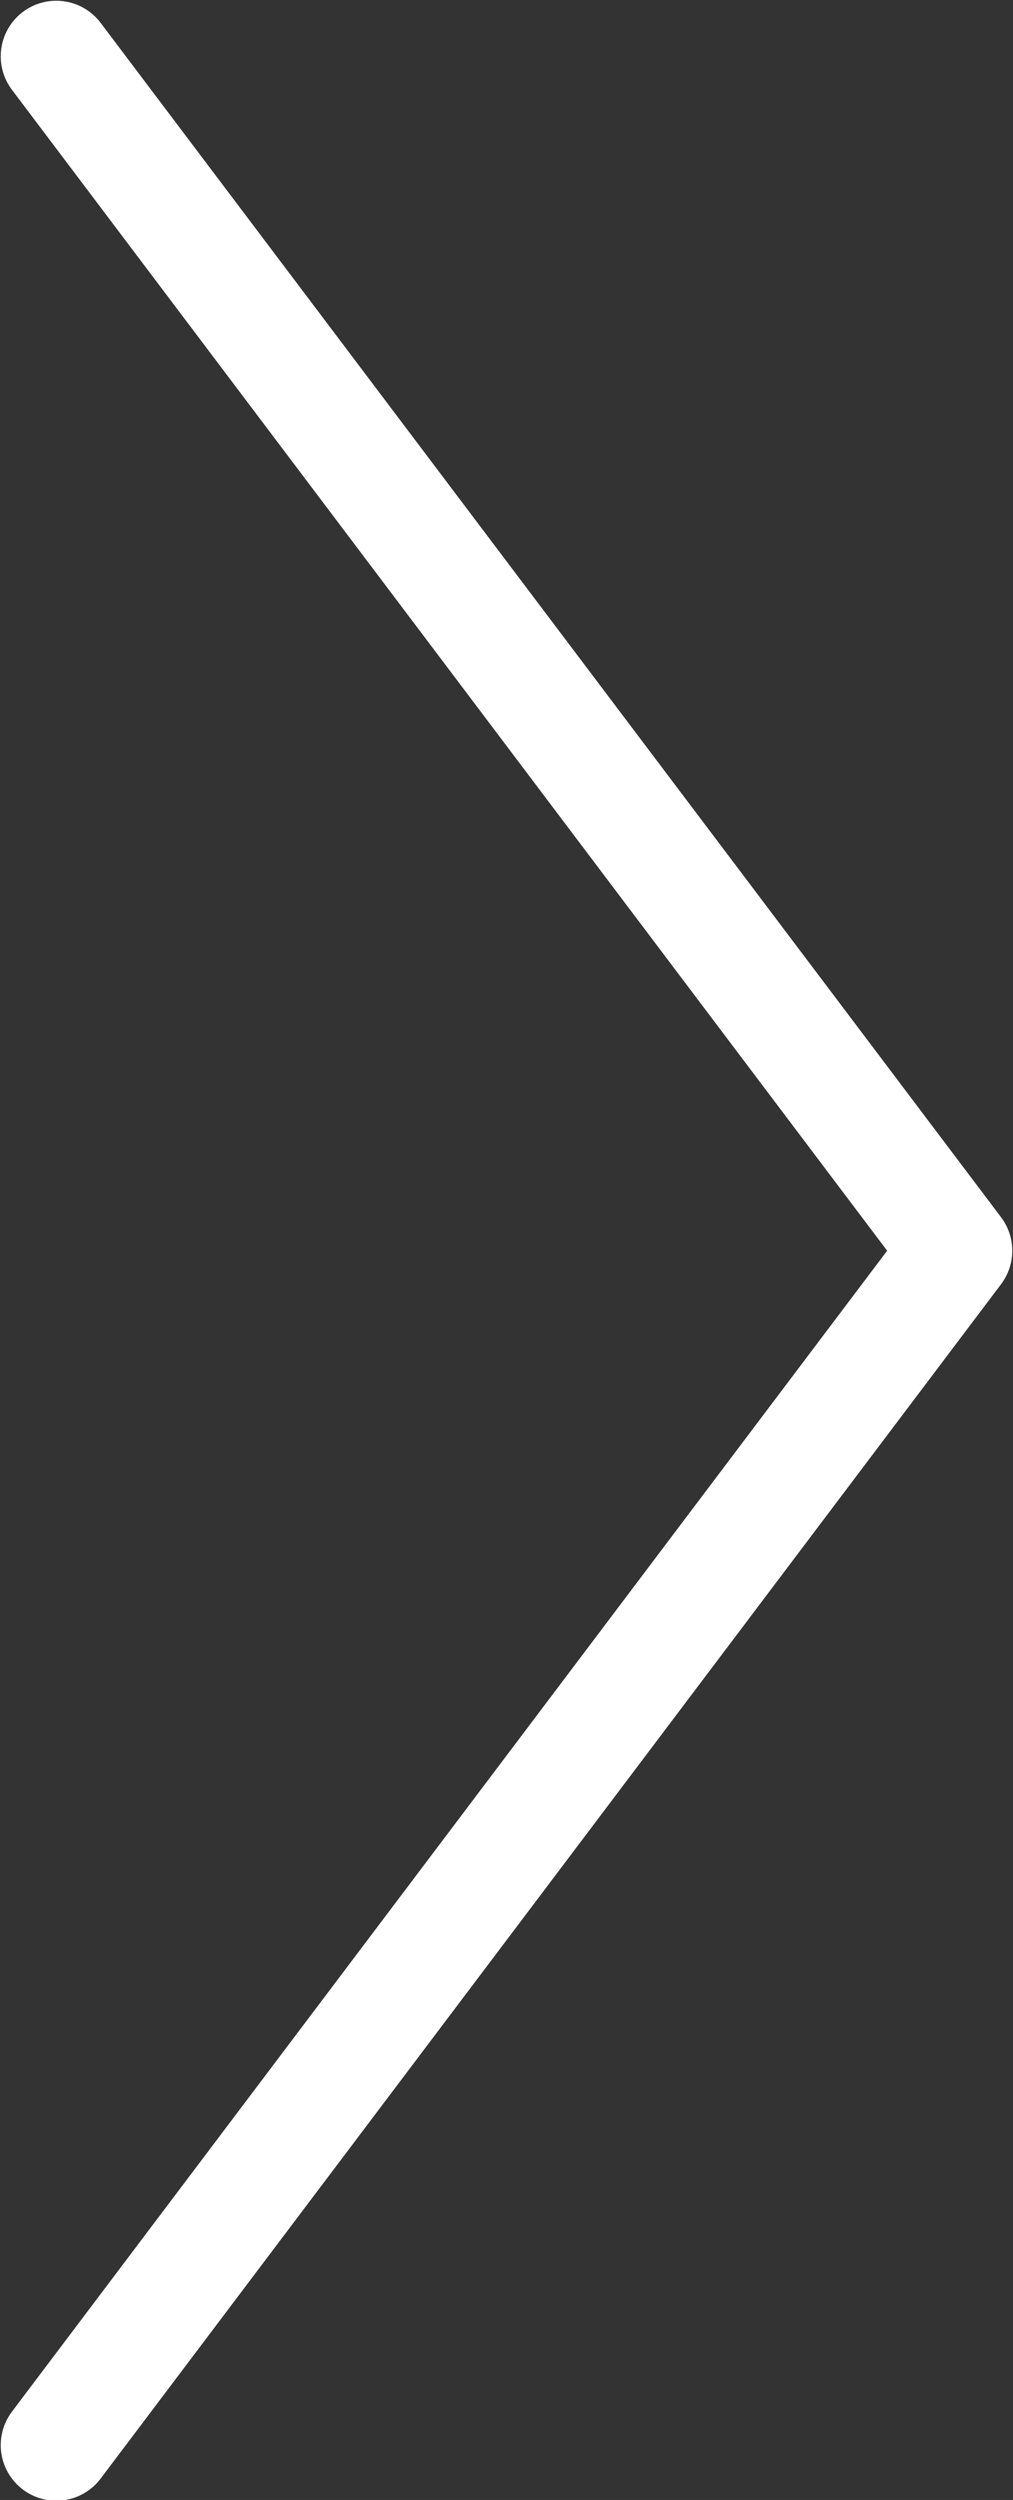 <svg xmlns="http://www.w3.org/2000/svg" viewBox="0 0 6.84 16.87"><rect x="0" y="0" width="6.84" height="16.87" fill="#333333" stroke="none"/><defs><style>.cls-1{fill:none;stroke:#fff;stroke-linecap:round;stroke-linejoin:round;stroke-width:0.75px;}</style></defs><g id="Livello_2" data-name="Livello 2"><g id="Livello_1-2" data-name="Livello 1"><polyline class="cls-1" points="0.38 0.38 6.46 8.44 0.38 16.5"/></g></g></svg>